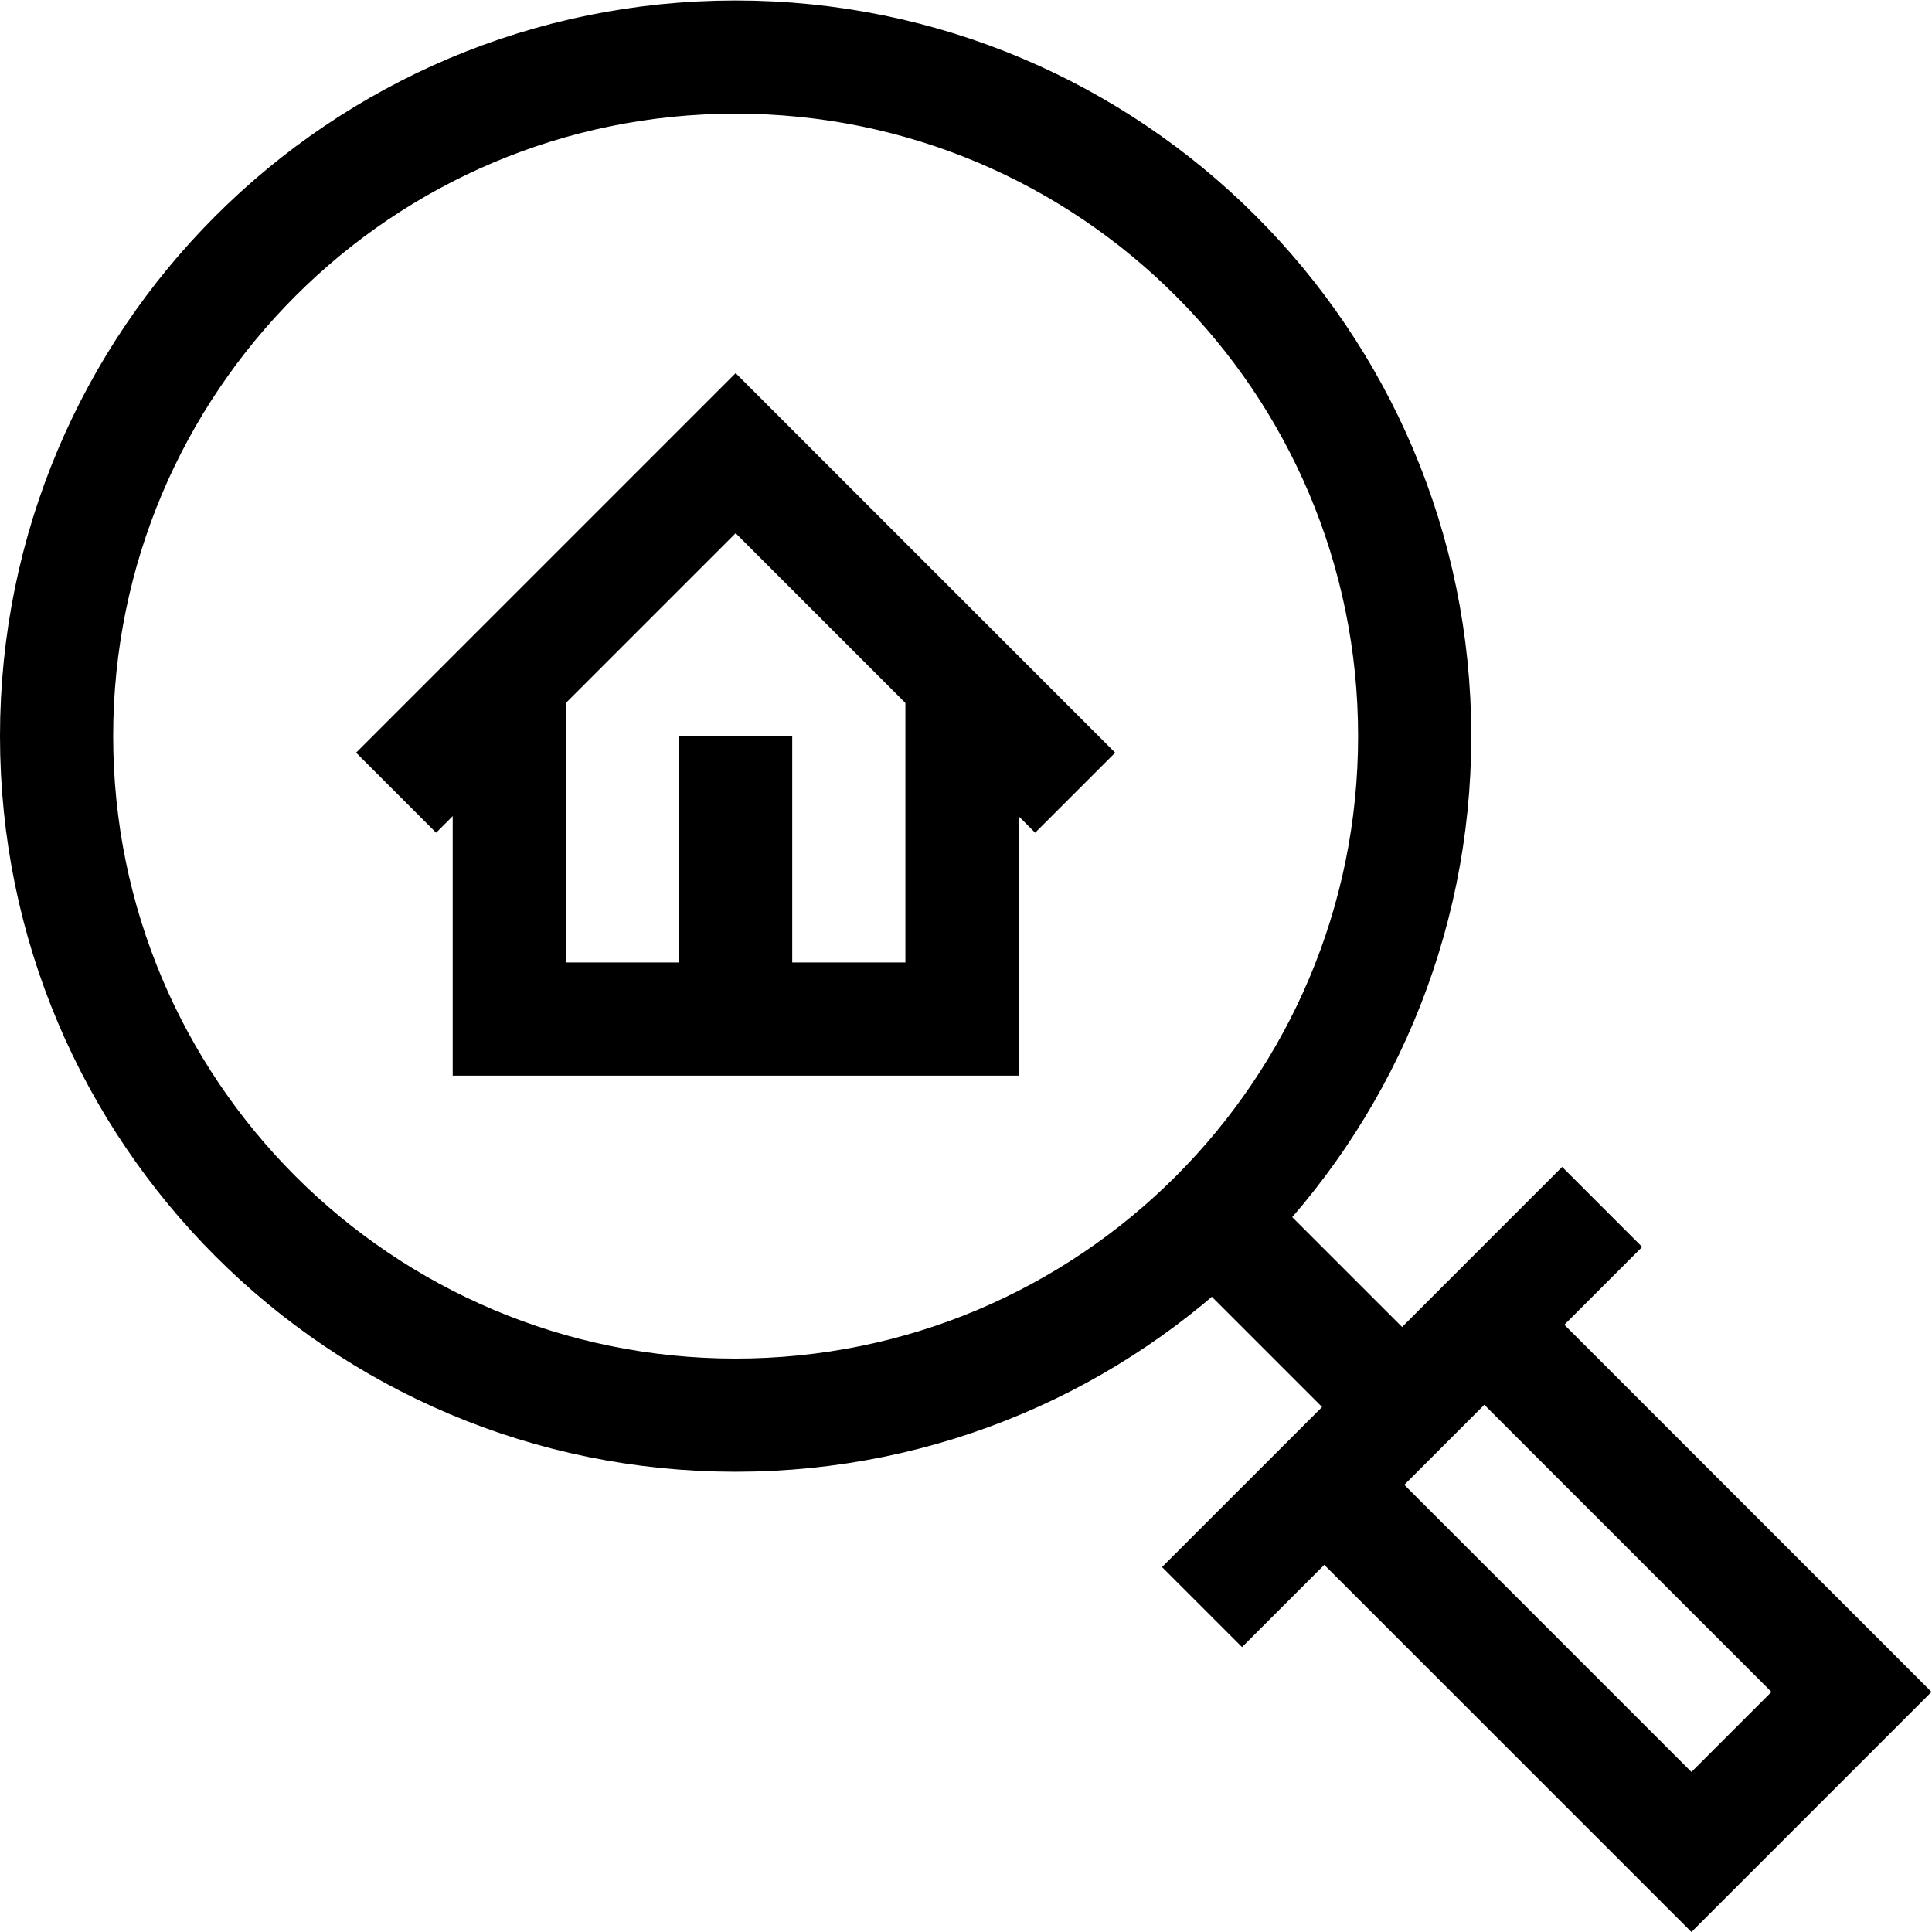 <?xml version="1.0" encoding="UTF-8" standalone="no"?>
<!-- Created with Inkscape (http://www.inkscape.org/) -->

<svg
   version="1.1"
   id="svg3408"
   xml:space="preserve"
   width="682.667"
   height="682.667"
   viewBox="0 0 682.667 682.667"
   xmlns="http://www.w3.org/2000/svg"
   xmlns:svg="http://www.w3.org/2000/svg"><defs
     id="defs3412"><clipPath
       clipPathUnits="userSpaceOnUse"
       id="clipPath3422"><path
         d="M 0,512 H 512 V 0 H 0 Z"
         id="path3420" /></clipPath></defs><g
     id="g3414"
     transform="matrix(1.333,0,0,-1.333,0,682.667)"><g
       id="g3416"><g
         id="g3418"
         clip-path="url(#clipPath3422)"><g
           id="g3424"
           transform="translate(375,317)"><path
             d="m 0,0 c 0,-99.411 -80.589,-180 -180,-180 -99.411,0 -180,80.589 -180,180 0,99.411 80.589,180 180,180 C -80.589,180 0,99.411 0,0 Z"
             style="fill:none;stroke:#000000;stroke-width:30;stroke-linecap:butt;stroke-linejoin:miter;stroke-miterlimit:10;stroke-dasharray:none;stroke-opacity:1"
             id="path3426" /></g><g
           id="g3428"
           transform="translate(394.035,160.39)"><path
             d="m 0,0 96.753,-96.753 -42.427,-42.426 -96.753,96.753"
             style="fill:none;stroke:#000000;stroke-width:30;stroke-linecap:butt;stroke-linejoin:miter;stroke-miterlimit:10;stroke-dasharray:none;stroke-opacity:1"
             id="path3430" /></g><g
           id="g3432"
           transform="translate(318.629,86.129)"><path
             d="M 0,0 106.065,106.066"
             style="fill:none;stroke:#000000;stroke-width:30;stroke-linecap:butt;stroke-linejoin:miter;stroke-miterlimit:10;stroke-dasharray:none;stroke-opacity:1"
             id="path3434" /></g><g
           id="g3436"
           transform="translate(105,302)"><path
             d="M 0,0 90,90 180,0"
             style="fill:none;stroke:#000000;stroke-width:30;stroke-linecap:butt;stroke-linejoin:miter;stroke-miterlimit:10;stroke-dasharray:none;stroke-opacity:1"
             id="path3438" /></g><g
           id="g3440"
           transform="translate(135,332)"><path
             d="M 0,0 V -90 H 120 V 0"
             style="fill:none;stroke:#000000;stroke-width:30;stroke-linecap:butt;stroke-linejoin:miter;stroke-miterlimit:10;stroke-dasharray:none;stroke-opacity:1"
             id="path3442" /></g><g
           id="g3444"
           transform="translate(195,317)"><path
             d="M 0,0 V -75"
             style="fill:none;stroke:#000000;stroke-width:30;stroke-linecap:butt;stroke-linejoin:miter;stroke-miterlimit:10;stroke-dasharray:none;stroke-opacity:1"
             id="path3446" /></g><g
           id="g3448"
           transform="translate(371.662,139.162)"><path
             d="M 0,0 -49.973,49.972"
             style="fill:none;stroke:#000000;stroke-width:30;stroke-linecap:butt;stroke-linejoin:miter;stroke-miterlimit:10;stroke-dasharray:none;stroke-opacity:1"
             id="path3450" /></g></g></g></g></svg>
